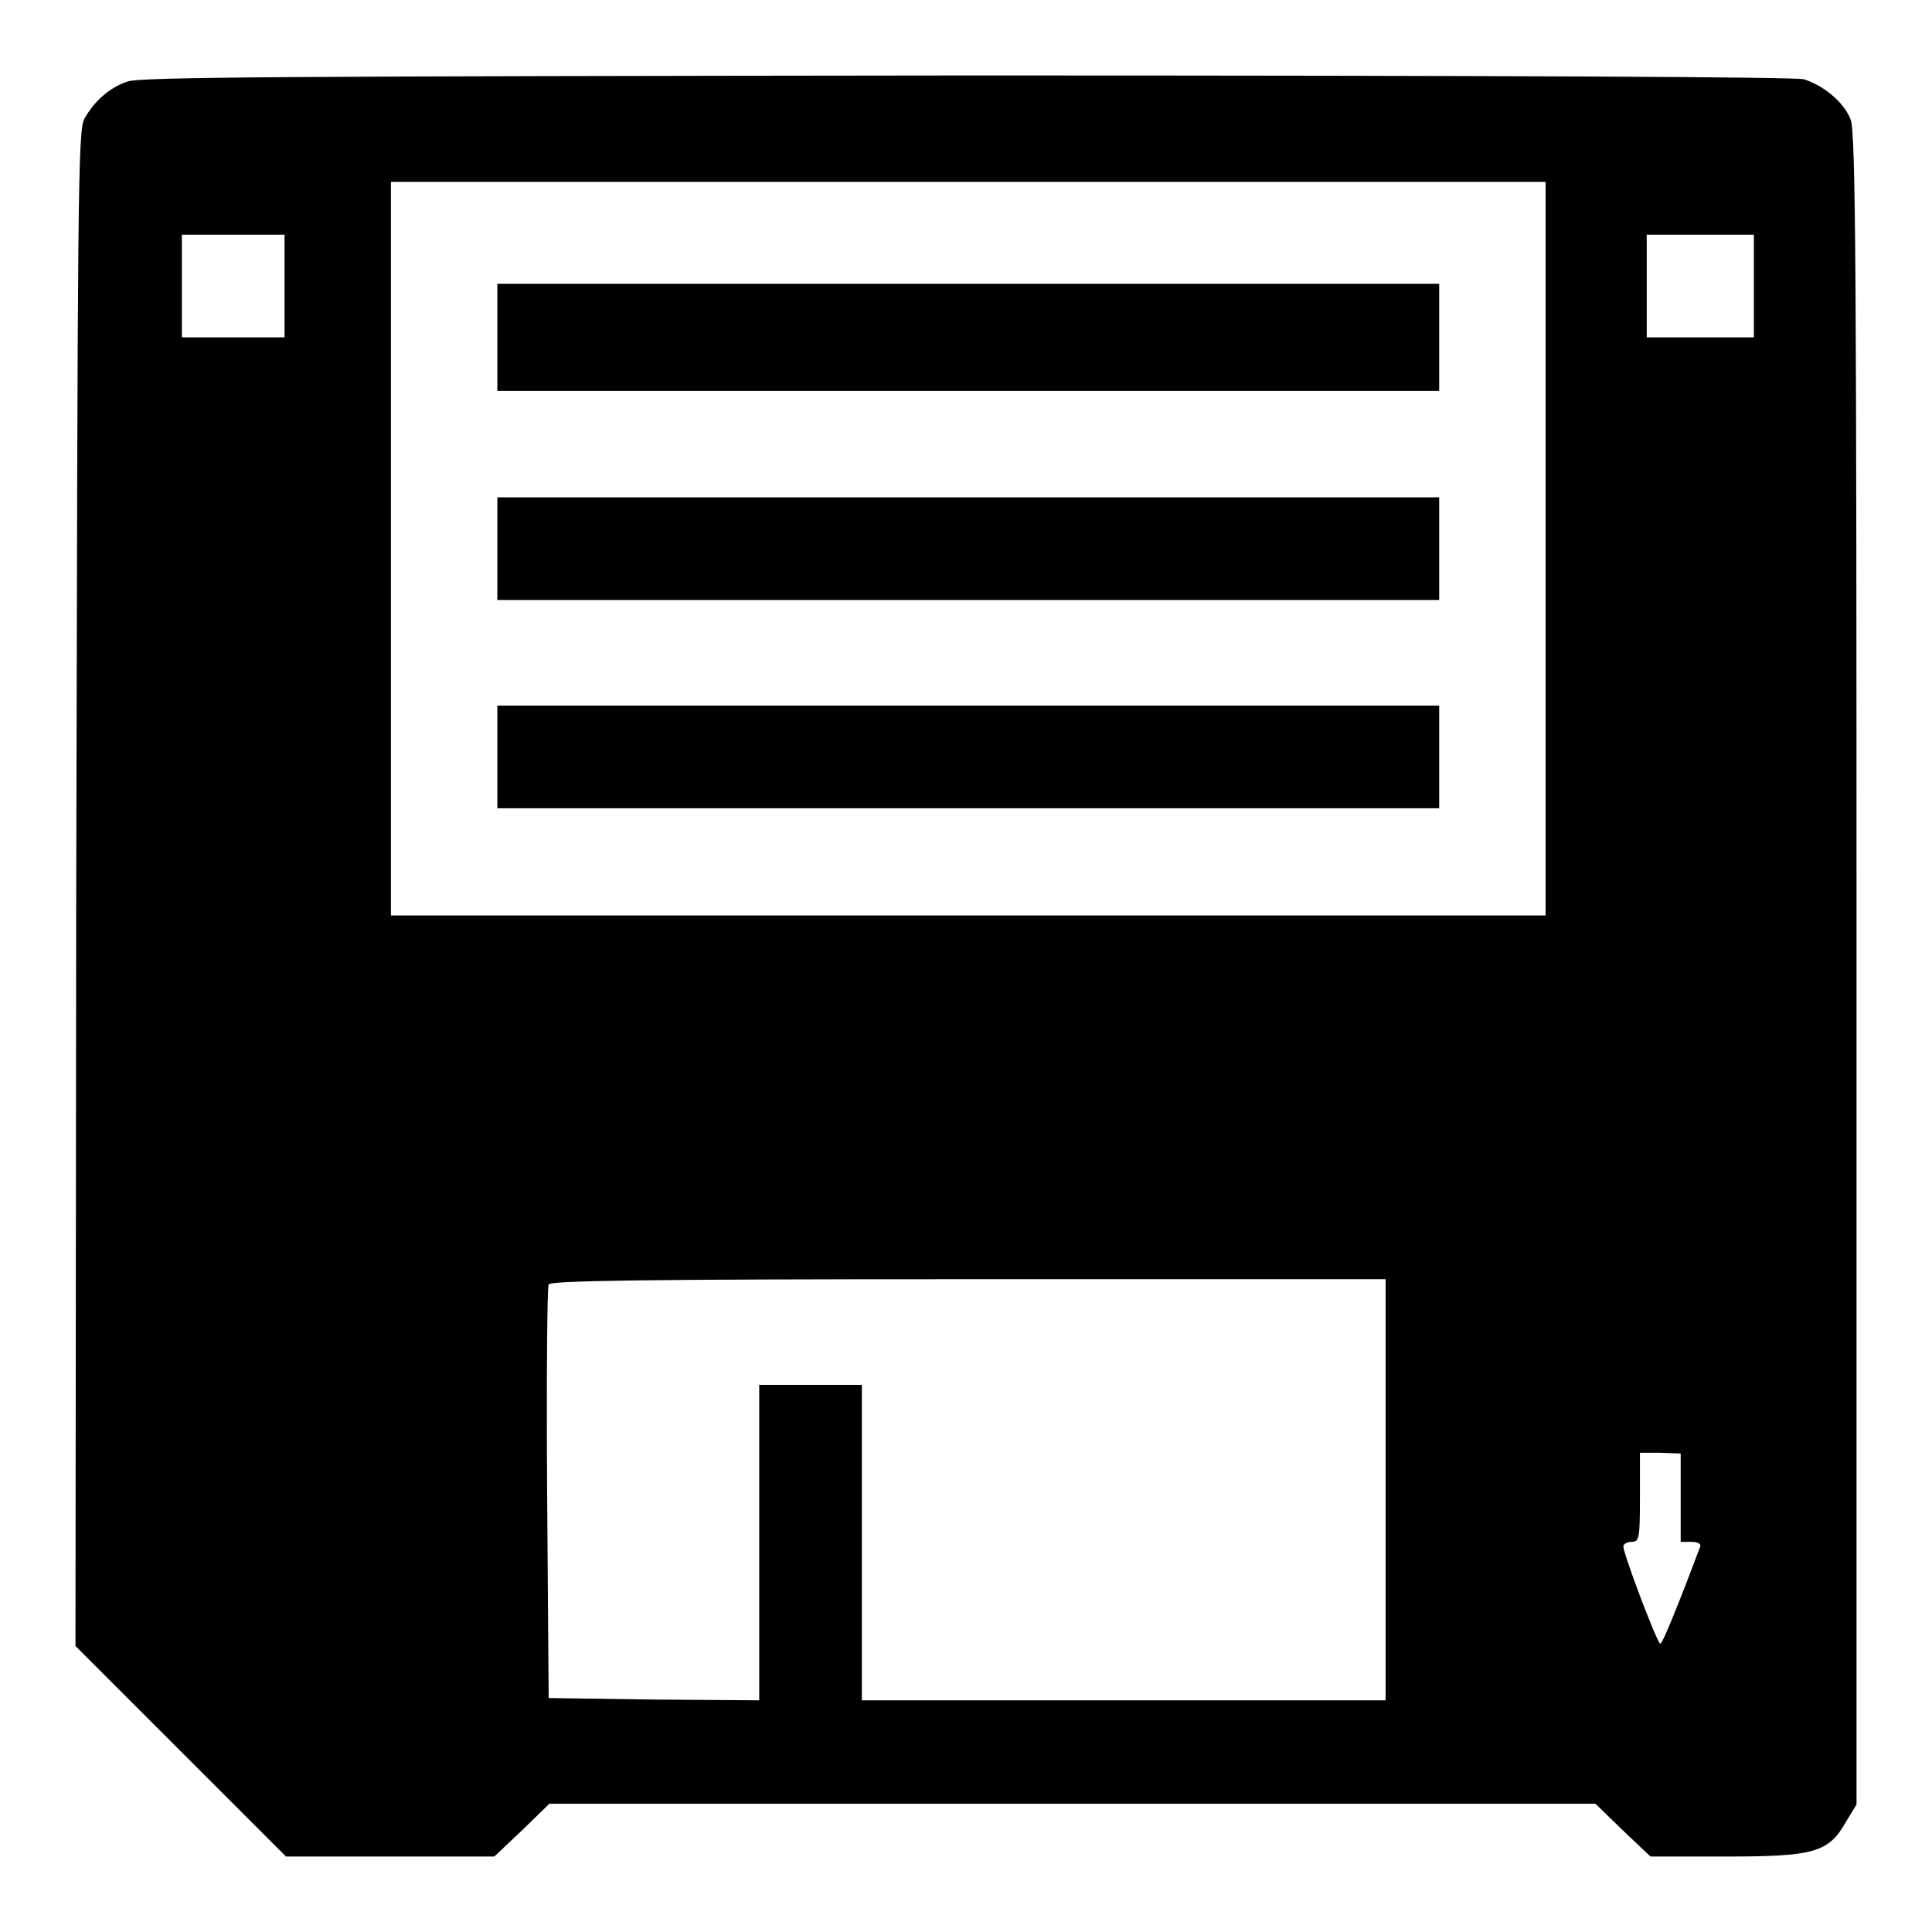 <?xml version="1.0" encoding="utf-8"?>
<!-- Svg Vector Icons : http://www.onlinewebfonts.com/icon -->
<!DOCTYPE svg PUBLIC "-//W3C//DTD SVG 1.1//EN" "http://www.w3.org/Graphics/SVG/1.1/DTD/svg11.dtd">
<svg version="1.1" xmlns="http://www.w3.org/2000/svg" xmlns:xlink="http://www.w3.org/1999/xlink" x="0px" y="0px" viewBox="0 0 256 256" enable-background="new 0 0 256 256" xml:space="preserve">
<g><g><g><path fill="#000000" d="M16.9,10.8c-2.4,0.8-4.4,2.6-5.7,4.9c-0.9,1.5-0.9,9.8-1.1,102L10,218.1L23.9,232l14,14h13.8h13.8l3.7-3.5l3.6-3.5h69.3h69.3l3.6,3.5l3.7,3.5h9.9c11.7,0,13.7-0.5,16-4.6l1.4-2.3V128.3c0-92.3-0.1-111.1-0.8-112.5c-0.9-2.3-3.6-4.5-6.2-5.3C237.7,10.2,201.4,10,128,10C37.1,10.1,18.6,10.2,16.9,10.8z M204.8,72.7v48.6h-76.5H51.8V72.7V24.1h76.5h76.5V72.7z M37.7,37.9v6.8h-6.8h-6.8v-6.8v-6.8h6.8h6.8V37.9z M232.4,37.9v6.8h-7.1h-7.1v-6.8v-6.8h7.1h7.1V37.9L232.4,37.9z M183.6,197.4v27.9h-34.7h-34.7v-20.9v-20.9h-6.8h-6.8v20.9v20.9l-13.9-0.1l-14-0.2L72.5,198c-0.1-14.9,0-27.5,0.2-27.8c0.2-0.5,11.8-0.7,55.6-0.7h55.3V197.4L183.6,197.4z M222.7,198.4v5.9h1.4c0.9,0,1.3,0.3,1.2,0.6c-2.7,7.2-5,12.9-5.3,12.9c-0.4,0-4.9-11.9-4.9-12.9c0-0.3,0.5-0.6,1.1-0.6c1,0,1.1-0.4,1.1-5.9v-5.9h2.7l2.7,0.1L222.7,198.4L222.7,198.4z"/><path fill="#000000" d="M65.9,44.7v7.1h62.4h62.4v-7.1v-7.1h-62.4H65.9V44.7z"/><path fill="#000000" d="M65.9,72.7v6.8h62.4h62.4v-6.8v-6.8h-62.4H65.9V72.7z"/><path fill="#000000" d="M65.9,100.3v6.8h62.4h62.4v-6.8v-6.8h-62.4H65.9V100.3z"/></g></g></g>
</svg>
